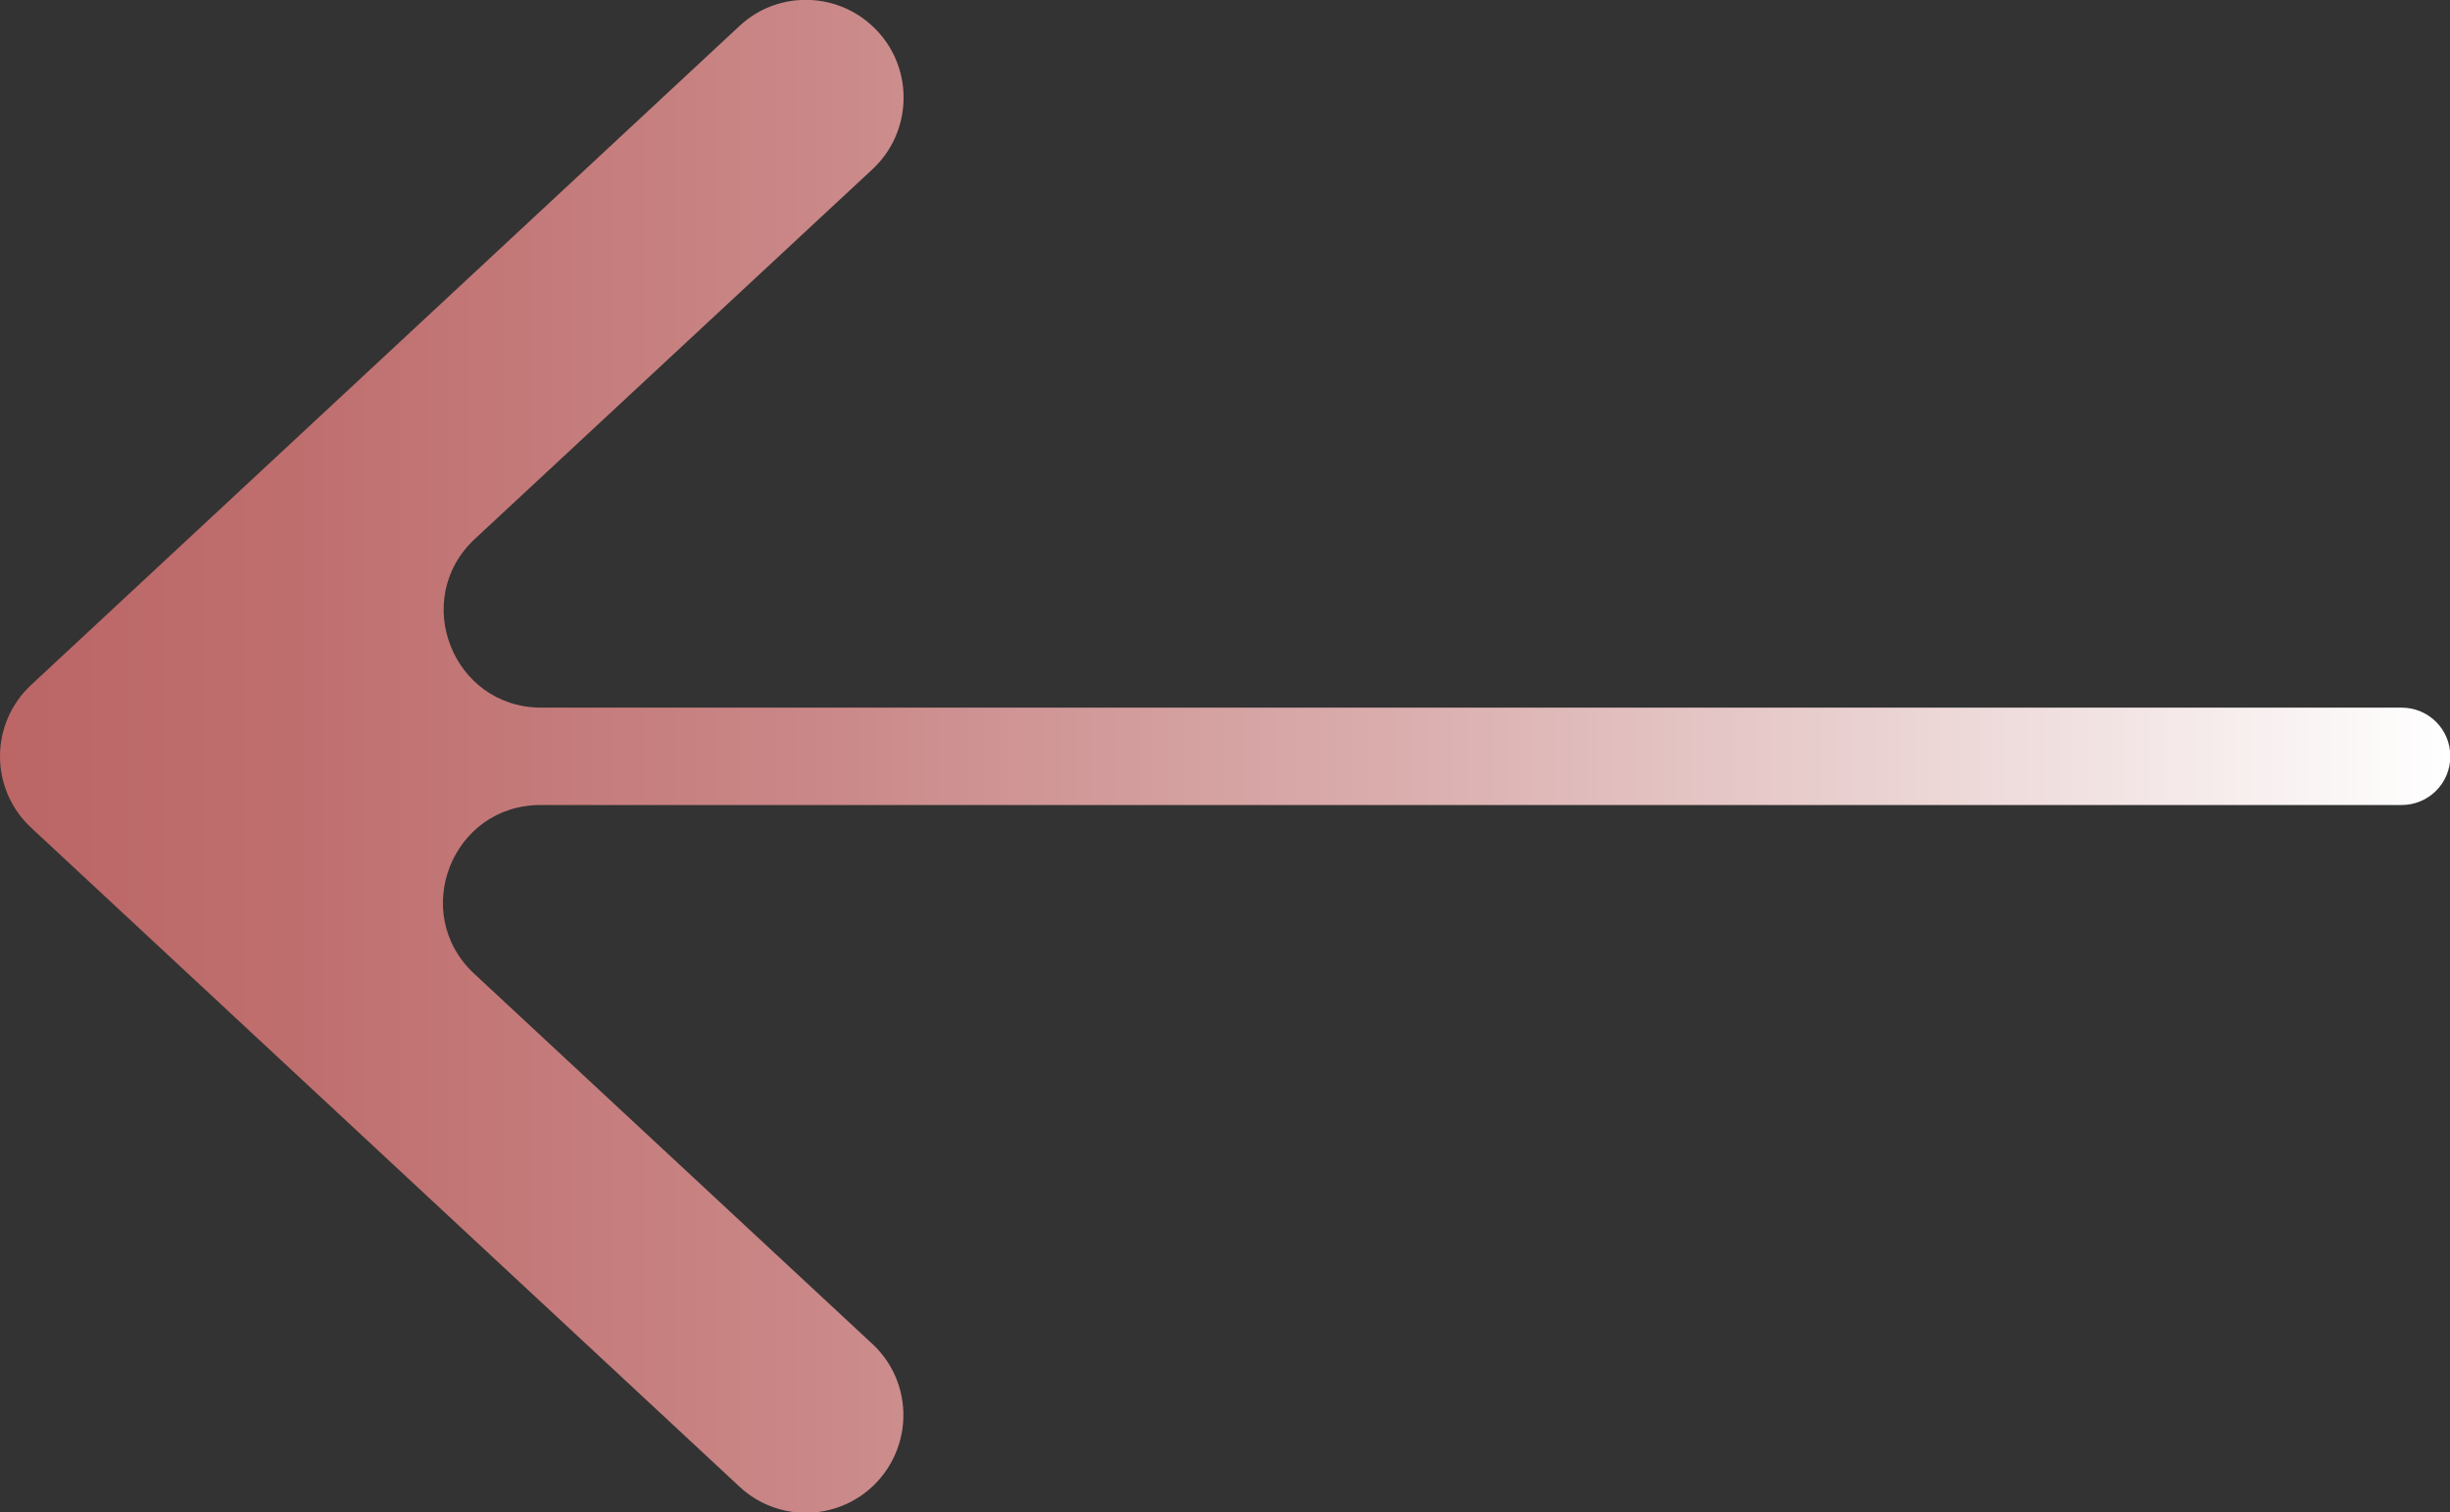<?xml version="1.0" encoding="UTF-8"?>
<svg xmlns="http://www.w3.org/2000/svg" xmlns:xlink="http://www.w3.org/1999/xlink" viewBox="0 0 75.47 46.59">
  <rect x="0" y="0" width="75.47" height="46.59" fill="#333333" stroke="none"/>
  <defs>
    <style>
      .cls-1 {
        fill: none;
      }

      .cls-7 {
        fill: url(#linear-gradient-2);
      }
    </style>
    <clipPath id="clippath">
      <rect class="cls-1" x="-137.67" y="197.27" width="1440" height="2976.99"/>
    </clipPath>
    <clipPath id="clippath-1">
      <rect class="cls-1" x="-137.67" y="-817.85" width="1440" height="1015.12"/>
    </clipPath>
    <filter id="drop-shadow-4" filterUnits="userSpaceOnUse">
      <feOffset dx="3" dy="3"/>
      <feGaussianBlur result="blur" stdDeviation="10"/>
      <feFlood flood-color="#000" flood-opacity=".3"/>
      <feComposite in2="blur" operator="in"/>
      <feComposite in="SourceGraphic"/>
    </filter>
    <clipPath id="clippath-2">
      <rect class="cls-1" x="-137.67" y="-149.44" width="467.77" height="346.24"/>
    </clipPath>
    <linearGradient id="linear-gradient" x1="-8634.85" y1="1077.62" x2="-8634.85" y2="591.5" gradientTransform="translate(8740.52 858.24) scale(1 -1)" gradientUnits="userSpaceOnUse">
      <stop offset="0" stop-color="#1a252a" stop-opacity="0"/>
      <stop offset=".22" stop-color="#151e21" stop-opacity=".45"/>
      <stop offset=".57" stop-color="#11171a" stop-opacity=".87"/>
      <stop offset="1" stop-color="#101618"/>
    </linearGradient>
    <linearGradient id="linear-gradient-2" x1="1098.37" y1="23.3" x2="1173.84" y2="23.3" gradientTransform="translate(1173.84) rotate(-180) scale(1 -1)" gradientUnits="userSpaceOnUse">
      <stop offset="0" stop-color="#fff"/>
      <stop offset=".13" stop-color="#f3e5e5"/>
      <stop offset=".42" stop-color="#dbafaf"/>
      <stop offset=".67" stop-color="#ca8787"/>
      <stop offset=".88" stop-color="#bf6e6e"/>
      <stop offset="1" stop-color="#bc6666"/>
    </linearGradient>
  </defs>
  <g>
    <g>
      <path class="cls-7" d="M27.03,.96h0c1.13,1.21,1.06,3.12-.15,4.25l-12.25,11.39c-2,1.86-.68,5.2,2.04,5.2h57.31c.83,0,1.5,.67,1.5,1.5s-.67,1.5-1.5,1.5H16.65c-2.73,0-4.04,3.34-2.04,5.2l12.26,11.4c1.22,1.13,1.28,3.03,.15,4.25h0c-1.13,1.21-3.03,1.28-4.24,.15L.96,25.5c-1.28-1.19-1.28-3.21,0-4.4L22.78,.8c1.21-1.13,3.11-1.06,4.24,.15Z"/>
    </g>
  </g>
</svg>